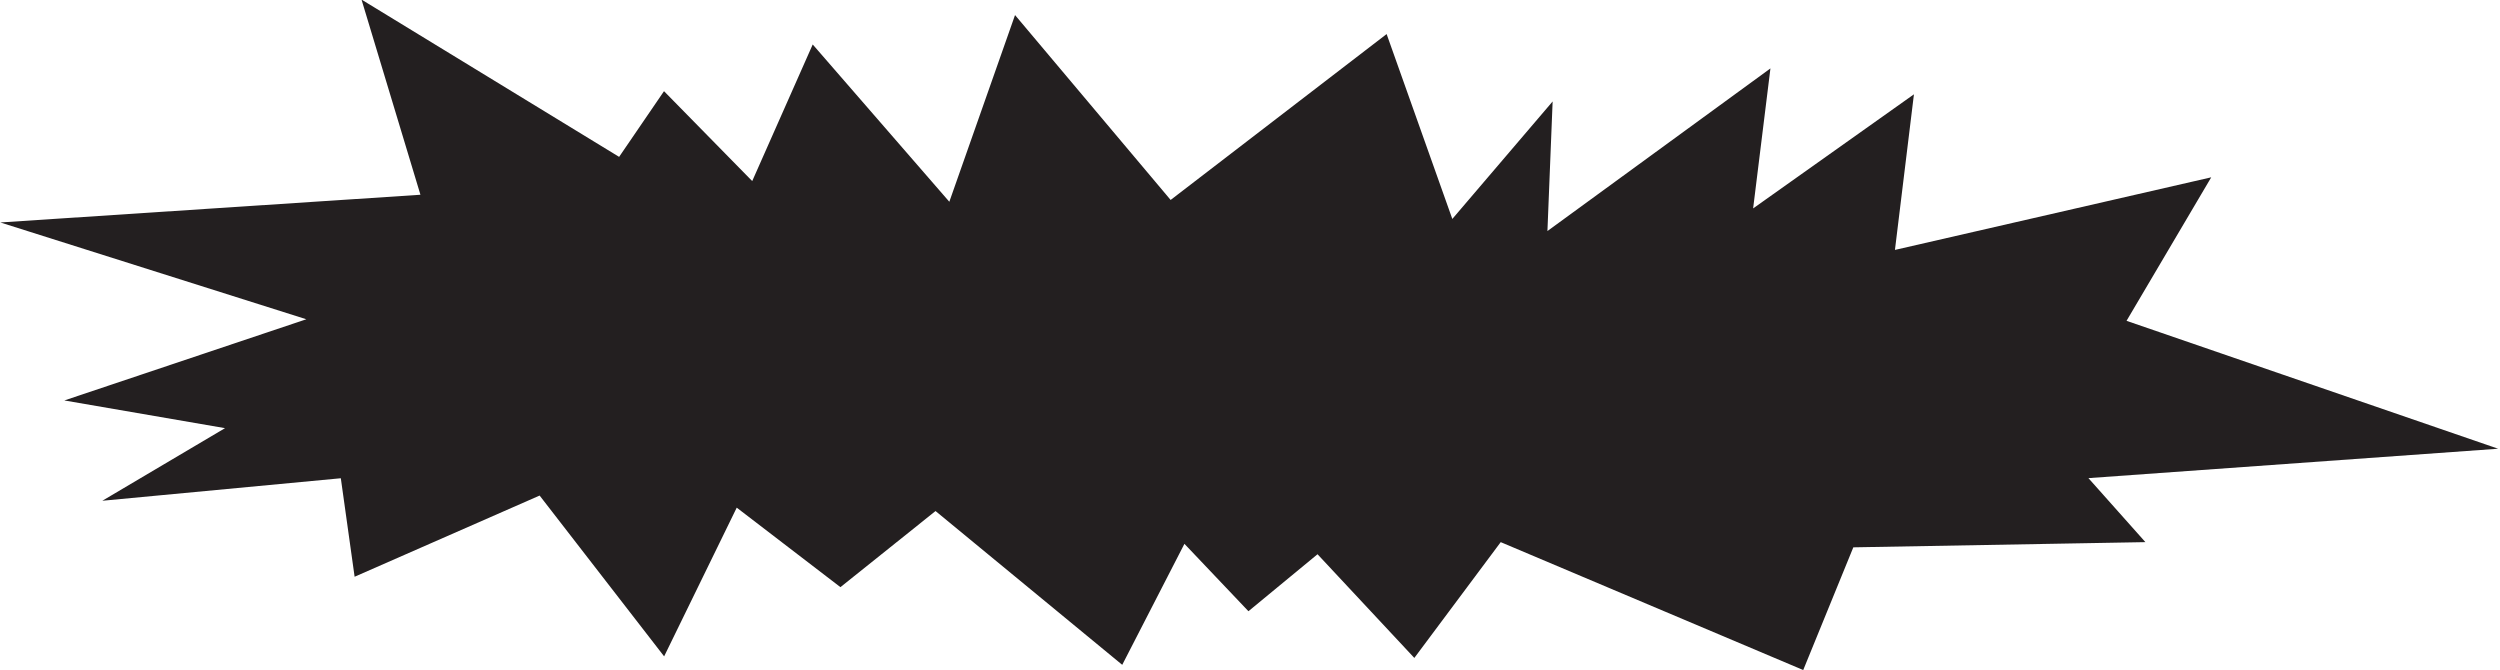 <?xml version="1.0" encoding="utf-8"?>
<!-- Generator: Adobe Illustrator 24.3.0, SVG Export Plug-In . SVG Version: 6.00 Build 0)  -->
<svg version="1.1"
	 id="svg8" xmlns:cc="http://creativecommons.org/ns#" xmlns:dc="http://purl.org/dc/elements/1.1/" xmlns:inkscape="http://www.inkscape.org/namespaces/inkscape" xmlns:rdf="http://www.w3.org/1999/02/22-rdf-syntax-ns#" xmlns:sodipodi="http://sodipodi.sourceforge.net/DTD/sodipodi-0.dtd" xmlns:svg="http://www.w3.org/2000/svg"
	 xmlns="http://www.w3.org/2000/svg" xmlns:xlink="http://www.w3.org/1999/xlink" x="0px" y="0px" viewBox="0 0 1000 268"
	 style="enable-background:new 0 0 1000 268;" xml:space="preserve">
<style type="text/css">
	.st0{fill:#231F20;}
</style>
<sodipodi:namedview  bordercolor="#666666" borderopacity="1.0" id="base" inkscape:current-layer="layer1" inkscape:cx="493.27768" inkscape:cy="137.07668" inkscape:document-units="mm" inkscape:pageopacity="0.0" inkscape:pageshadow="2" inkscape:window-height="1017" inkscape:window-maximized="1" inkscape:window-width="1920" inkscape:window-x="-8" inkscape:window-y="-8" inkscape:zoom="0.7" pagecolor="#ffffff" showgrid="false" units="px">
	</sodipodi:namedview>
<g id="layer1" transform="translate(0,-226.092)" inkscape:groupmode="layer" inkscape:label="Layer 1">
	<g id="g877" transform="matrix(0.484,0,0,0.484,157.285,275.871)">
		<path id="path21" inkscape:connector-curvature="0" class="st0" d="M642.5,62.4L513.9-90.4L459.6,63.9l-112.9-130l-50,112.9
			l-72.9-74.3l-37.1,54.3l-212.9-130L22.5,58.1L-324.7,81l252.9,80l-200,67.1L-139,251l-101.4,60l197.1-18.6l11.4,81.4L121,306.7
			l102.9,132.9l60-122.9l85.7,65.7l78.6-62.9l154.3,127.1l51.4-100l52.9,55.7l57.1-47.1l80,85.7l71.4-95.7l250,105.7l41.4-101.4
			l241.4-4.3l-47.1-52.9l338.6-24.3l-307.1-105.7l70-118.6l-261.4,60l15.7-128.6l-132.9,94.3l14.3-115.7L953.9,88.1L958.2-19
			l-82.9,97.1L821-74.7L642.5,62.4z"/>
	</g>
</g>
</svg>
